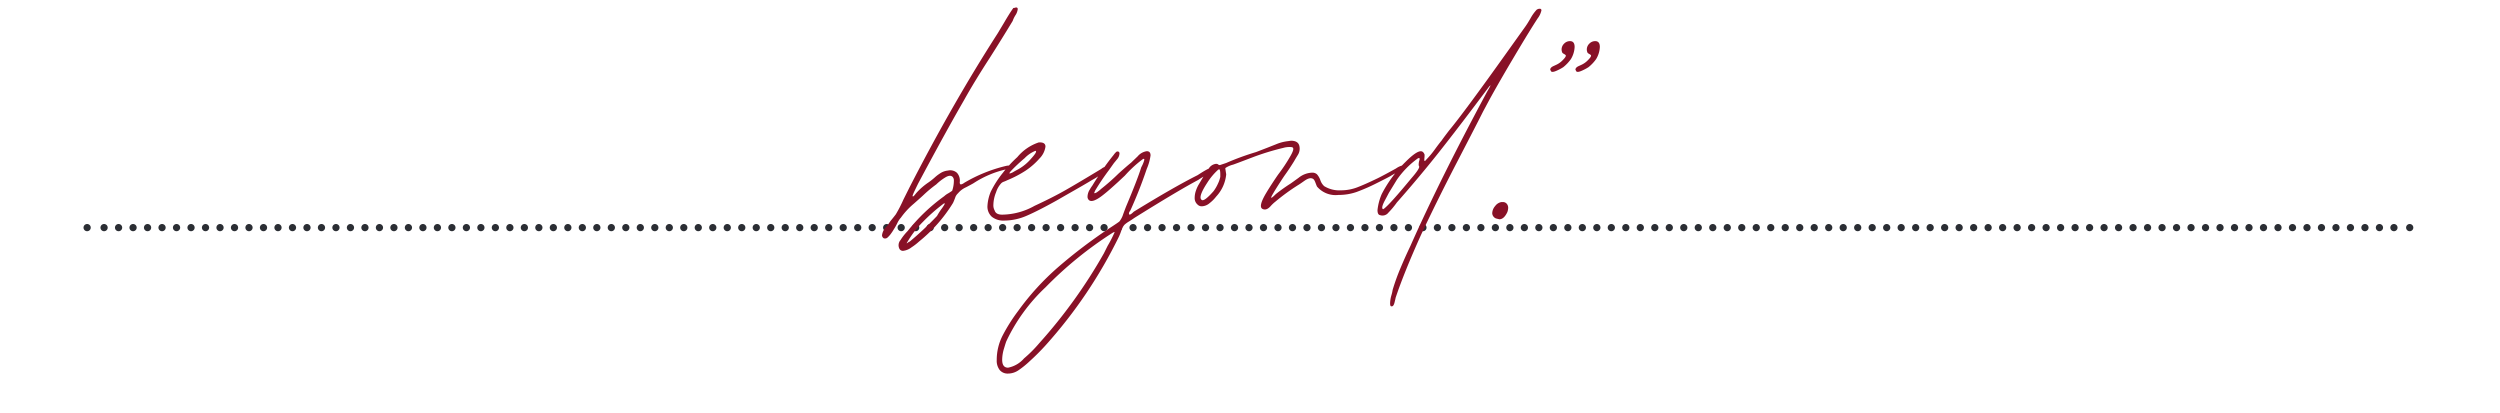 <svg xmlns="http://www.w3.org/2000/svg" xmlns:xlink="http://www.w3.org/1999/xlink" width="345" height="57" viewBox="0 0 345 57"><defs><clipPath id="clip-path"><rect id="Rectangle_59" data-name="Rectangle 59" width="345" height="57" transform="translate(1011 5632)" fill="#fff"></rect></clipPath></defs><g id="Margaux_Residences_Quote_MylesBaldwin_Line" transform="translate(-1011 -5632)"><g id="Mask_Group_13" data-name="Mask Group 13" clip-path="url(#clip-path)"><g id="Group_794" data-name="Group 794"><g id="Group_771" data-name="Group 771" transform="translate(1023.024 5663.41)"><path id="Path_2928" data-name="Path 2928" d="M0,0H0M320.515,0h0" fill="none" stroke="#2b2e34" stroke-linecap="round" stroke-linejoin="round" stroke-width="1"></path></g><g id="Group_770" data-name="Group 770" transform="translate(1025.363 5663.41)"><path id="Path_2927" data-name="Path 2927" d="M0,0H317.006" fill="none" stroke="#2b2e34" stroke-linecap="round" stroke-linejoin="round" stroke-width="1" stroke-dasharray="0 2"></path></g><path id="Path_2957" data-name="Path 2957" d="M-49.851-7.076a1.082,1.082,0,0,1,.116-1.247,7.382,7.382,0,0,1,.986-1.247A25.378,25.378,0,0,1-43.7-14.384a2.616,2.616,0,0,1,.522-.377,6.114,6.114,0,0,0,.58-.377,4.379,4.379,0,0,0,.232-1.392.709.709,0,0,0-.174-.522q-.348-.348-1.073.116a7.07,7.07,0,0,0-1.189.928,17.588,17.588,0,0,0-1.682,1.392q-.232.232-1.421,1.276a10.25,10.25,0,0,0-1.769,1.914,2.974,2.974,0,0,0-.493.754,8.208,8.208,0,0,1-.493.87,5.549,5.549,0,0,1-.319.493A3.4,3.4,0,0,1-51.5-8.7a.5.5,0,0,1-.551.116.5.5,0,0,1-.232-.406,2.073,2.073,0,0,1,.754-1.334,6.579,6.579,0,0,1,.609-.87q.377-.464.551-.7a18.989,18.989,0,0,0,1.044-2.03l.812-1.624Q-42.6-27.086-36.337-36.83l.87-1.45q.812-1.392,1.276-2.03,0-.058.174-.058.464-.174.464.174a1.917,1.917,0,0,1-.319.841,3.708,3.708,0,0,0-.377.783q-1.508,2.494-3.132,5.046-2.146,3.306-3.6,5.916Q-43.529-23.2-47.3-16.124q-.116.232-.464.957t-.29.783q.058.116.29-.174t.29-.348A8.888,8.888,0,0,1-45.849-16.3a8.26,8.26,0,0,0,.841-.667,5.608,5.608,0,0,1,.9-.667,2.378,2.378,0,0,1,.928-.29,1.39,1.39,0,0,1,1.247.319,1.611,1.611,0,0,1,.377,1.305q0,.29.174.29a1.2,1.2,0,0,0,.464-.232,20.7,20.7,0,0,1,5.742-2.32,2.157,2.157,0,0,1,.522-.058q.29,0,.29.116,0,.174-.754.406a13.756,13.756,0,0,0-4.524,1.914q-.29.174-1.073.58a3.017,3.017,0,0,0-1.073.812,1.4,1.4,0,0,0-.406.638q-.174.464-.29.7a20.858,20.858,0,0,1-4.7,5.336,7.58,7.58,0,0,1-1.015.783,2.313,2.313,0,0,1-1.189.493A.551.551,0,0,1-49.851-7.076Zm1.1-1.044q-.232.348,0,.174a.848.848,0,0,1,.29-.174,43.7,43.7,0,0,0,3.77-3.538,9.042,9.042,0,0,1,.609-.957,5.2,5.2,0,0,0,.435-.667q.058-.116-.029-.116t-.087.058q-.116,0-.116.058a24.174,24.174,0,0,0-2.755,2.436A13.379,13.379,0,0,0-48.749-8.12Zm13.34-2.9a2.55,2.55,0,0,1-1.711-.522,1.877,1.877,0,0,1-.609-1.508,5.873,5.873,0,0,1,.464-1.972A13.926,13.926,0,0,1-35.612-17.6a16.312,16.312,0,0,1,2-2.175,6.512,6.512,0,0,1,2.958-2.03q.928-.058.928.58a2.865,2.865,0,0,1-.812,1.624,9.8,9.8,0,0,1-1.914,1.682A15.531,15.531,0,0,1-35-16.588a4.829,4.829,0,0,1-.464.2.972.972,0,0,0-.348.2,3.255,3.255,0,0,0-.725,1.247,4.857,4.857,0,0,0-.377,1.769,1.451,1.451,0,0,0,.174.754q.174.58,1.044.58a9.356,9.356,0,0,0,4.466-1.218Q-28.739-14.21-27-15.2t4.988-2.958a1.274,1.274,0,0,1,.377-.232,1.217,1.217,0,0,1,.493-.116q.116,0,.116.058a2.036,2.036,0,0,1-.29.464,10.76,10.76,0,0,1-2.03,1.392q-.638.406-3.6,2.088l-1.218.7q-2.494,1.392-4.089,2.088A7.856,7.856,0,0,1-35.409-11.02Zm.7-6.554.029.029.029.029a1.9,1.9,0,0,0,.58-.261q.464-.261.58-.319a6.484,6.484,0,0,0,1.769-1.45q.957-1.044.609-1.1A4.3,4.3,0,0,0-32.6-19.633a23.542,23.542,0,0,0-1.943,1.827Zm-.174,27.666a1.417,1.417,0,0,1-1.16-.493,2.084,2.084,0,0,1-.406-1.363,7.376,7.376,0,0,1,.812-3.393A24.192,24.192,0,0,1-33.495,1.45a35.61,35.61,0,0,1,5.539-6.061,69.936,69.936,0,0,1,7.163-5.423q1.16-.754,1.276-.87a3.111,3.111,0,0,0,.522-1.015q.29-.783.406-1.073,1.566-3.712,2.088-5.394a4.381,4.381,0,0,0,.377-.87q.145-.464-.261-.174a16.627,16.627,0,0,0-2.378,2.2l-.928.87q-1.334,1.218-1.856,1.624-1.682,1.392-2.2.87a.627.627,0,0,1-.174-.464,1.906,1.906,0,0,1,.319-.986,6,6,0,0,1,.377-.58q.232-.406,1.073-1.682t1.827-2.494a2.548,2.548,0,0,1,.319-.377.3.3,0,0,1,.435-.029.336.336,0,0,1,.058.232,1.314,1.314,0,0,1-.348.783q-.348.435-.406.493l-.7.986a33.143,33.143,0,0,0-1.914,2.842l-.116.29a.051.051,0,0,0,.058.058.935.935,0,0,0,.406-.2,3.506,3.506,0,0,0,.464-.377,29.785,29.785,0,0,0,2.436-2.146q1.16-1.044,1.74-1.508.174-.174.9-.87a2.006,2.006,0,0,1,1.247-.7q.522,0,.522.58a6.9,6.9,0,0,1-.522,1.856,60.655,60.655,0,0,1-2.262,5.742.976.976,0,0,0-.145.232.32.32,0,0,0-.029.29l.058.058q.174,0,.58-.406,5.568-3.422,8.816-5.046,2.03-1.334,2.146-.986.174.29-.9.928t-1.131.7q-2.842,1.508-8.874,5.278-.232.174-.7.464a3.915,3.915,0,0,0-.638.464,2.2,2.2,0,0,0-.435.812,7.888,7.888,0,0,1-.319.812A65.223,65.223,0,0,1-29.667,6.148,31.164,31.164,0,0,1-31.929,8.41a12.261,12.261,0,0,1-1.508,1.218A2.577,2.577,0,0,1-34.887,10.092Zm0-.812A3.9,3.9,0,0,0-32.683,8a17.663,17.663,0,0,0,2.088-2.088A70.2,70.2,0,0,0-21.663-6.5l.522-1.044a16.259,16.259,0,0,0,.928-1.8q.058-.174-.116-.058l-.116.058a52.308,52.308,0,0,0-9.28,7.54,24.5,24.5,0,0,0-5.394,7.424q-.058.116-.319.986A5.511,5.511,0,0,0-35.7,8.178Q-35.7,9.28-34.887,9.28ZM.2-12.644q-.58-.348.58-2.262.348-.58.841-1.334t.783-1.16a22.215,22.215,0,0,0,1.624-2.436q.58-.986.406-1.218-.058-.116-.406-.116a3.017,3.017,0,0,0-.928.116A34.961,34.961,0,0,0-1.3-19.691q-2.2.841-2.552.957A3.314,3.314,0,0,0-4.9-18.27v.116l.116.754a5.215,5.215,0,0,1-1.392,3.074,4.936,4.936,0,0,1-.9.9,1.747,1.747,0,0,1-1.073.435.787.787,0,0,1-.58-.232,1.161,1.161,0,0,1-.406-.928,3.094,3.094,0,0,1,.2-1.073,4.338,4.338,0,0,1,.435-.9q.812-1.392,1.3-2.059a1.335,1.335,0,0,1,1.015-.667h.058a.386.386,0,0,1,.232.087.386.386,0,0,0,.232.087l.87-.29A36.88,36.88,0,0,1-.667-20.474l1.508-.58,1.247-.493a6.008,6.008,0,0,1,1.653-.435l.406-.058q.986,0,1.16.7a1.619,1.619,0,0,1-.232,1.305q-.406.667-.464.783-.638,1.044-1.392,2.088-1.276,1.914-1.74,2.784l-.058.174q0,.174.638-.464a22.655,22.655,0,0,1,2.03-1.45q.174-.116,1.131-.812a3.142,3.142,0,0,1,1.827-.7.945.945,0,0,1,.7.232,2.49,2.49,0,0,1,.464.812,1.961,1.961,0,0,0,.522.812,3.954,3.954,0,0,0,2.32.58,6.258,6.258,0,0,0,2.233-.406q1.073-.406,2.871-1.276.928-.464,2.494-1.334a2.693,2.693,0,0,1,.58-.319q.348-.145.406-.029.232.29-.667.783t-1.073.609q-.406.232-1.8.928a25.949,25.949,0,0,1-2.9,1.276,7.5,7.5,0,0,1-2.494.406,3.37,3.37,0,0,1-2.958-1.16q-.058-.116-.232-.58t-.406-.522Q6.7-16.994,6-16.5t-.812.551A28.461,28.461,0,0,0,2-13.63a5.23,5.23,0,0,0-.7.667Q.725-12.354.2-12.644Zm-8.352-1.218q.348.232,1.624-1.218a5.481,5.481,0,0,0,.609-1.044,4.059,4.059,0,0,0,.319-.928V-17.4q0-.7-.174-.7l-.116.058a8.493,8.493,0,0,0-1.508,1.8Q-8.729-14.21-8.149-13.862ZM18.009.812q-.174,0-.174-.406a4.284,4.284,0,0,1,.174-1.1,5.029,5.029,0,0,0,.174-.754,28.423,28.423,0,0,1,1.073-2.987q.667-1.595,1.363-3.045,4.176-9.4,10.614-21.344.174-.29.377-.667t-.145.029q-4.118,5.51-6.873,8.99t-5.829,6.96a11.045,11.045,0,0,1-1.16,1.392,1.033,1.033,0,0,1-1.16.348q-.348-.058-.348-.7a7.622,7.622,0,0,1,.58-2.2,17.313,17.313,0,0,1,3.306-4.466q1.45-1.45,2.088-1.45.348,0,.522.464v.174q0,.116-.029.377t.029.319q.058.058.232-.174a11.8,11.8,0,0,0,1.189-1.421q.609-.841.957-1.247.058-.116.986-1.334,2.03-2.436,7.946-10.73l2.61-3.654q.29-.406.725-1.16a5.639,5.639,0,0,1,.841-1.16l.116-.058a.646.646,0,0,1,.29-.058.205.205,0,0,1,.232.232,2.787,2.787,0,0,1-.522,1.1q-1.1,1.682-3.219,5.249t-3.451,6l-.87,1.624q-.812,1.624-3.538,6.873T22.127-9.106Q19.749-3.828,18.589-.348q0,.058-.145.638T18.009.812Zm-1.16-13.4q.116,0,.7-.58.986-.986,3.19-3.654,1.218-1.392,1.1-1.682a.459.459,0,0,1-.058-.29,1.837,1.837,0,0,1,.087-.522q.087-.29-.029-.348l-.174.058a12.177,12.177,0,0,0-2.9,2.958l-1.1,1.8q-.058.116-.551,1.044t-.319,1.16Zm15.6,1.276a.827.827,0,0,1-.522-.7,1.585,1.585,0,0,1,.406-1.015,1.371,1.371,0,0,1,.87-.551h.174a.7.7,0,0,1,.551.232.849.849,0,0,1,.2.58,1.908,1.908,0,0,1-.116.58q-.464.986-1.1.986Zm7.482-20.532q0-.29.435-.493l.435-.2a2.912,2.912,0,0,0,.87-.638q.464-.464.406-.638,0-.058-.2-.174a1.442,1.442,0,0,1-.261-.174,1.03,1.03,0,0,1-.116-.464,1.113,1.113,0,0,1,.348-.812,1.113,1.113,0,0,1,.812-.348q.638,0,.638.812a3.5,3.5,0,0,1-.522,1.682,5.549,5.549,0,0,1-1.044,1.1,6.572,6.572,0,0,1-.928.493q-.58.261-.754.087Zm3.48,0q0-.29.435-.493l.435-.2a2.912,2.912,0,0,0,.87-.638q.464-.464.406-.638,0-.058-.2-.174a1.442,1.442,0,0,1-.261-.174,1.03,1.03,0,0,1-.116-.464,1.113,1.113,0,0,1,.348-.812,1.113,1.113,0,0,1,.812-.348q.638,0,.638.812a3.5,3.5,0,0,1-.522,1.682,5.549,5.549,0,0,1-1.044,1.1,6.572,6.572,0,0,1-.928.493q-.58.261-.754.087Z" transform="translate(1185 5673.46)" fill="#881127"></path></g></g></g></svg>